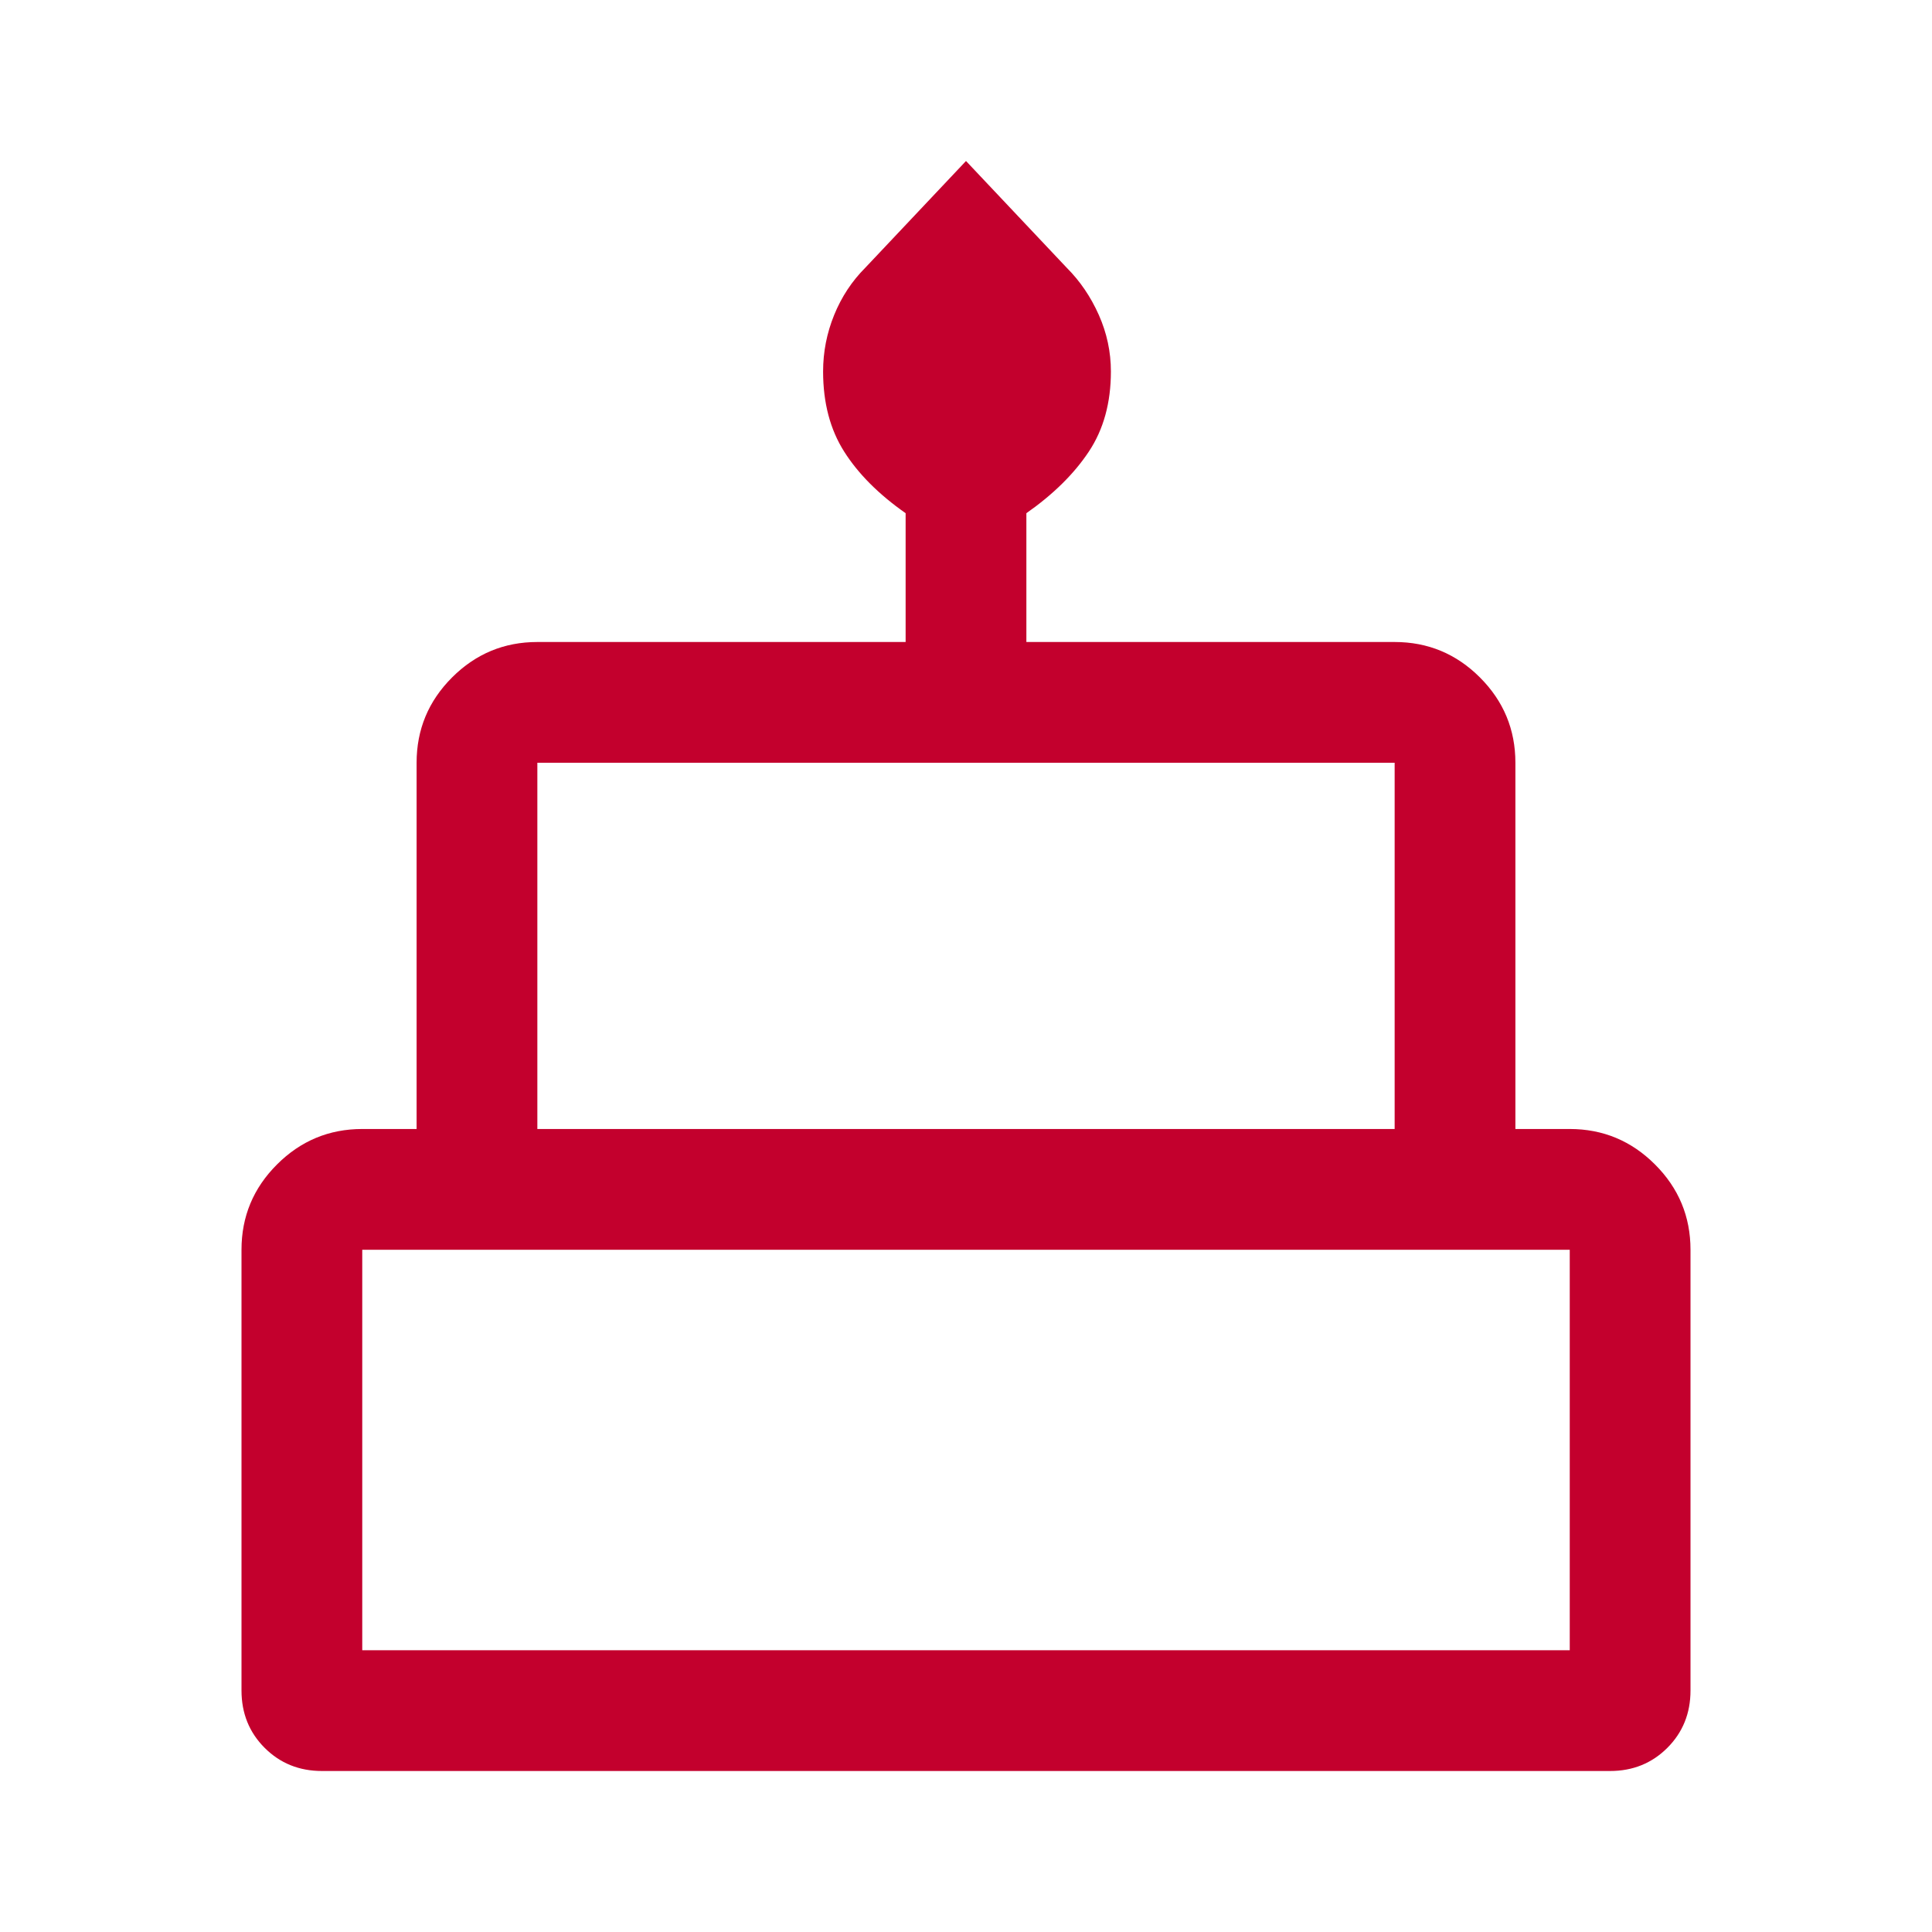 <svg width="60" height="60" viewBox="0 0 60 60" fill="none" xmlns="http://www.w3.org/2000/svg">
<path d="M10 55C9.292 55 8.698 54.76 8.219 54.281C7.74 53.802 7.5 53.208 7.5 52.5V38.812C7.5 37.781 7.867 36.898 8.602 36.164C9.336 35.43 10.219 35.062 11.25 35.062H12.938V23.688C12.938 22.656 13.305 21.773 14.039 21.039C14.773 20.305 15.656 19.938 16.688 19.938H28.125V15.938C27.292 15.354 26.656 14.718 26.219 14.029C25.781 13.34 25.562 12.509 25.562 11.537C25.562 10.929 25.677 10.344 25.906 9.781C26.135 9.219 26.458 8.729 26.875 8.312L30 5L33.125 8.312C33.542 8.729 33.875 9.219 34.125 9.781C34.375 10.344 34.5 10.929 34.5 11.537C34.5 12.509 34.271 13.34 33.812 14.029C33.354 14.718 32.708 15.354 31.875 15.938V19.938H43.312C44.344 19.938 45.227 20.305 45.961 21.039C46.695 21.773 47.062 22.656 47.062 23.688V35.062H48.75C49.781 35.062 50.664 35.43 51.398 36.164C52.133 36.898 52.5 37.781 52.5 38.812V52.5C52.5 53.208 52.26 53.802 51.781 54.281C51.302 54.76 50.708 55 50 55H10ZM16.688 35.062H43.312V23.688H16.688V35.062ZM11.25 51.25H48.75V38.812H11.25V51.25Z" fill="#C3002D"/>
</svg>
